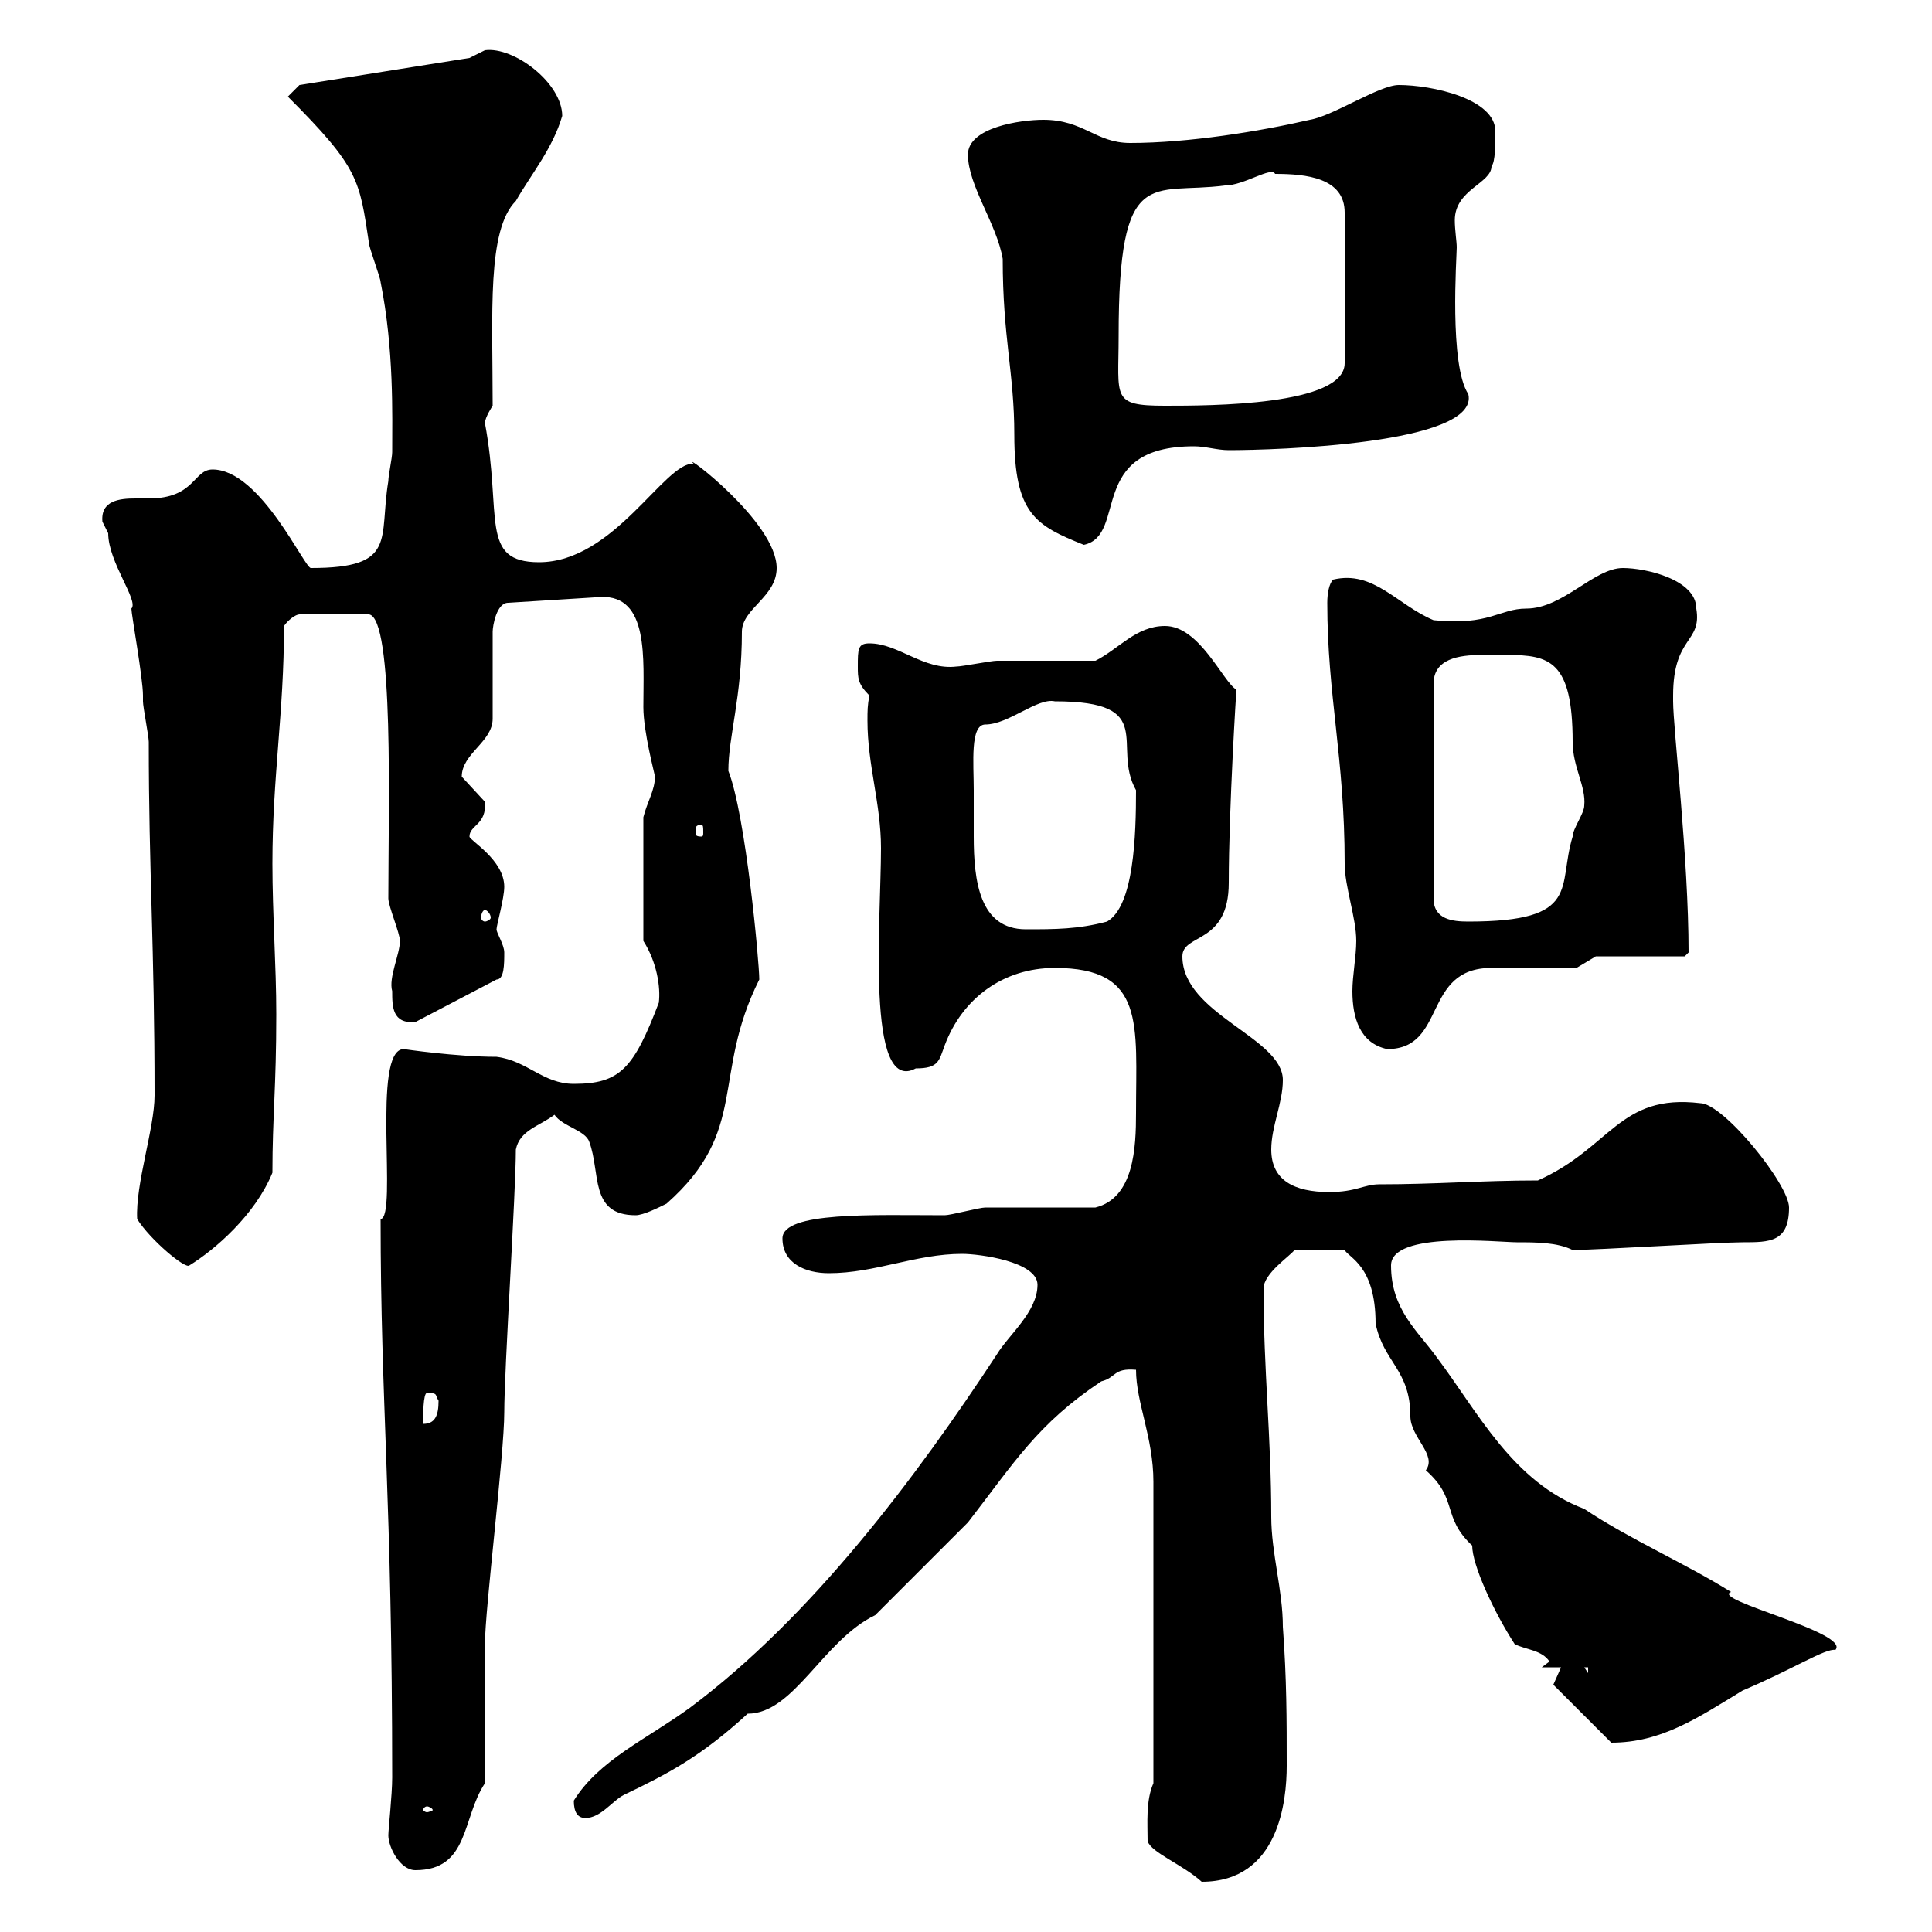 <svg xmlns="http://www.w3.org/2000/svg" xmlns:xlink="http://www.w3.org/1999/xlink" width="300" height="300"><path d="M178.20 285.90C178.80 287.70 183.60 289.50 186.60 292.20C198.60 292.20 199.80 279.60 199.80 274.20C199.80 267 199.80 260.70 199.20 252.60C199.20 246.90 197.40 241.20 197.40 235.50C197.40 223.20 196.20 212.70 196.20 200.10C196.20 197.70 200.40 195 201 194.10L208.80 194.10C209.40 195.30 213.60 196.50 213.60 205.50C214.80 211.50 219 212.70 219 219.90C219 223.20 223.20 225.90 221.40 228.30C226.50 232.80 223.80 235.50 228.60 240C228.60 243 231.90 250.20 235.20 255.30C237 256.20 239.40 256.20 240.60 258L239.40 258.90L242.40 258.90L241.20 261.60L250.20 270.60C258 270.60 263.70 266.70 270.60 262.50C278.40 259.20 283.50 255.90 285 256.20C287.40 253.50 265.50 248.40 268.80 247.20C261.60 242.70 253.20 239.10 246 234.30C234.90 230.10 229.50 219.30 223.20 210.90C220.20 206.70 216 203.40 216 196.50C216 191.10 232.80 192.90 235.50 192.90C238.50 192.90 241.80 192.90 244.20 194.10C247.80 194.10 267 192.90 270.60 192.90C274.80 192.90 277.80 192.90 277.80 187.50C277.80 183.90 267.60 171.30 264 171.30C251.40 169.80 250.20 178.20 238.80 183.30C230.10 183.30 222.90 183.90 214.20 183.90C211.80 183.90 210.60 185.10 206.40 185.10C201 185.10 197.40 183.30 197.40 178.50C197.40 174.90 199.20 171.30 199.20 167.70C199.20 161.10 183.60 157.50 183.60 148.50C183.60 144.90 190.80 146.70 190.80 137.10C190.80 125.70 192 106.50 192 107.10C189.90 105.90 186.30 97.20 180.90 97.20C176.40 97.20 173.70 100.80 170.10 102.60C167.40 102.60 157.50 102.60 154.80 102.60C153.90 102.60 149.40 103.50 148.50 103.50C143.40 104.10 139.50 99.90 135 99.90C133.20 99.90 133.20 100.80 133.20 103.50C133.20 105.30 133.20 106.20 135 108C134.70 109.50 134.70 110.40 134.70 111.90C134.70 118.80 136.80 124.80 136.80 131.70C136.80 142.80 134.40 170.10 142.20 165.90C145.80 165.90 145.80 164.70 146.70 162.30C149.40 155.10 155.70 150.30 163.80 150.30C177.90 150.30 176.40 159 176.40 172.80C176.40 178.20 176.10 186 170.10 187.50C167.40 187.50 155.70 187.50 153 187.50C152.10 187.50 147.60 188.70 146.70 188.70C135.60 188.70 121.50 188.10 121.50 192.30C121.50 196.20 125.10 197.70 128.70 197.70C135.90 197.70 142.20 194.70 149.40 194.70C152.10 194.70 161.10 195.90 161.10 199.50C161.10 203.70 156.60 207.30 154.80 210.30C142.20 229.50 126 251.10 107.10 265.20C100.50 270 93 273.30 89.10 279.60C89.10 281.40 89.70 282.30 90.90 282.30C93.30 282.30 95.10 279.60 96.90 278.70C103.80 275.40 108.90 272.70 116.10 266.10C123.30 266.10 127.80 254.70 135.90 250.80C141.60 245.10 144 242.70 150.30 236.40C157.50 227.10 161.10 221.10 171 214.50C173.40 213.90 172.80 212.40 176.40 212.70C176.40 217.80 179.10 223.20 179.10 230.10C179.10 237.90 179.10 257.40 179.10 276.90C177.90 279.60 178.20 283.20 178.20 285.90ZM60.30 285C60.30 286.80 62.10 290.40 64.50 290.40C72.90 290.40 71.70 282.30 75.30 276.90L75.30 255.30C75.30 249.90 78.30 225.90 78.30 219.30C78.30 212.70 80.10 185.10 80.10 178.50C80.70 175.50 83.70 174.90 86.10 173.10C87.30 174.90 90.90 175.50 91.50 177.30C93.30 182.10 91.50 188.70 98.70 188.70C99.90 188.70 102.30 187.50 103.50 186.90C116.40 175.50 110.40 167.10 117.90 152.10C117.90 149.40 115.80 126.60 113.10 119.70C113.10 114.30 115.20 108.30 115.20 98.10C115.20 94.50 120.60 92.70 120.60 88.20C120.60 81 105.60 69.90 107.70 72C103.20 71.70 95.40 87.30 83.70 87.30C74.40 87.30 78 80.10 75.30 65.70C75.30 64.80 76.50 63 76.50 63C76.50 48.60 75.60 35.70 80.10 31.20C82.50 27 85.80 23.10 87.30 18C87.30 12.90 79.80 7.20 75.30 7.80C75.30 7.80 72.90 9 72.90 9L46.50 13.20L44.70 15C55.80 26.10 55.80 27.90 57.30 37.80C57.30 38.40 59.10 43.20 59.10 43.80C61.20 54.30 60.90 64.50 60.90 70.20C60.90 71.10 60.30 73.80 60.30 74.70C58.80 83.70 61.80 88.20 48.30 88.20C47.40 88.50 40.50 72.90 33 72.90C30 72.90 30.30 77.40 23.10 77.40C22.50 77.40 21.60 77.40 21 77.40C18.60 77.40 15.60 77.70 15.90 81C15.90 81 16.80 82.80 16.80 82.80C16.80 87.30 21.60 93.30 20.40 94.50C20.40 95.40 22.20 105.30 22.20 108C22.20 108 22.20 108.90 22.20 108.90C22.20 109.80 23.10 114.30 23.10 115.20C23.10 135.60 24 146.70 24 170.10C24 175.20 21 183.90 21.30 189.30C23.40 192.60 28.80 197.10 29.40 196.50C33.30 194.10 39.60 188.70 42.30 182.10C42.30 173.40 42.90 168.90 42.90 157.50C42.90 150 42.30 141.90 42.30 134.10C42.30 120.60 44.10 110.70 44.10 97.20C44.70 96.30 45.90 95.40 46.50 95.40L57.30 95.40C61.20 96 60.30 125.70 60.30 139.50C60.30 140.70 62.10 144.90 62.10 146.10C62.10 148.20 60.30 151.80 60.90 153.90C60.90 156.30 60.90 159 64.50 158.70L77.10 152.10C78.30 152.10 78.30 149.70 78.30 147.90C78.30 146.70 77.10 144.90 77.10 144.30C77.10 143.70 78.30 139.50 78.30 137.70C78.30 133.50 72.90 130.50 72.90 129.90C72.90 128.10 75.60 128.10 75.30 124.50C75.30 124.50 71.70 120.60 71.70 120.60C71.70 117 76.50 115.20 76.50 111.60L76.50 98.10C76.50 97.20 77.10 93.60 78.90 93.60L93.30 92.70C100.80 92.40 99.90 102.30 99.90 109.80C99.90 113.70 101.70 120.30 101.70 120.60C101.70 122.70 100.50 124.50 99.90 126.90L99.90 146.10C102 149.40 102.60 153.30 102.30 155.70C98.40 165.90 96.30 168.30 89.10 168.30C84.30 168.30 81.90 164.70 77.10 164.10C70.80 164.10 62.70 162.90 62.70 162.90C57.60 162.90 61.80 189 59.10 189.30C59.10 217.80 60.90 233.10 60.90 276C60.90 278.70 60.30 284.10 60.30 285ZM66.30 280.50C66.60 280.50 67.20 280.80 67.20 281.10C67.20 281.10 66.60 281.40 66.30 281.40C66 281.40 65.70 281.10 65.70 281.10C65.70 280.80 66 280.50 66.30 280.50ZM246 258.90L246.60 258.90L246.60 259.80ZM66.30 216.30C68.10 216.30 67.50 216.60 68.10 217.50C68.10 219.90 67.50 221.10 65.70 221.10C65.70 219.90 65.70 216.30 66.30 216.30ZM210 153.90C210 158.10 211.20 162 215.40 162.90C224.70 162.90 220.80 150.30 231.60 150.30C233.40 150.30 243 150.30 244.80 150.30L247.80 148.50L261.60 148.50L262.20 147.90C262.20 133.20 259.80 113.10 259.80 108.90C259.80 108.90 259.80 108.90 259.80 108C259.80 98.70 264.30 99.90 263.40 94.50C263.40 90 255.60 88.20 252 88.20C247.50 88.20 242.70 94.50 237 94.50C232.80 94.50 231.30 97.20 222.60 96.30C216.90 93.90 213.30 88.50 207 90C206.40 90.60 206.10 92.10 206.10 93.60C206.10 108 208.80 117.60 208.80 134.10C208.80 137.70 210.60 142.50 210.60 146.10C210.60 148.50 210 151.50 210 153.90ZM151.20 122.70C151.20 118.50 150.60 112.50 153 112.50C156.60 112.50 161.10 108.30 163.80 108.90C180 108.90 172.50 115.80 176.40 122.70C176.40 129.60 176.10 140.70 171.90 143.10C167.40 144.30 163.80 144.30 159.30 144.30C152.10 144.30 151.20 136.80 151.20 129.90C151.20 126.90 151.20 124.80 151.20 122.70ZM234 101.70C240.60 101.70 244.20 102.60 244.20 115.20C244.20 119.10 246.30 122.10 246 125.10C246 126.30 244.20 128.70 244.20 129.90C241.80 137.70 245.70 143.10 228 143.10C225.60 143.10 222.60 142.80 222.60 139.50L222.60 106.20C222.60 102.30 226.50 101.70 230.10 101.70C231.60 101.70 233.10 101.70 234 101.70ZM75.30 141.30C75.60 141.30 76.20 141.90 76.20 142.50C76.20 142.80 75.60 143.10 75.30 143.10C75 143.10 74.70 142.80 74.70 142.50C74.70 141.90 75 141.30 75.30 141.30ZM108.90 128.10C109.20 128.10 109.20 128.40 109.20 129.30C109.20 129.60 109.20 129.90 108.90 129.90C108 129.90 108 129.60 108 129.30C108 128.40 108 128.10 108.90 128.10ZM150.30 24C150.30 28.80 154.80 34.80 155.70 40.20C155.70 52.50 157.50 57.90 157.50 67.50C157.50 79.80 160.80 81.60 168.30 84.60C175.20 83.10 168.60 69.30 185.40 69.30C187.20 69.30 189 69.90 190.80 69.90C197.70 69.90 229.80 69 228 61.20C225 56.70 226.20 39.90 226.20 38.40C226.20 37.50 225.90 35.70 225.90 34.20C225.90 29.40 231.60 28.50 231.60 25.80C232.20 25.20 232.20 22.20 232.20 20.40C232.20 15.30 222.30 13.20 217.20 13.20C214.20 13.20 207 18 203.40 18.60C195.60 20.40 184.50 22.20 175.50 22.20C170.10 22.20 168.30 18.60 162 18.60C158.40 18.60 150.30 19.80 150.30 24ZM173.70 52.20C173.70 25.20 178.80 30.30 190.20 28.80C193.20 28.80 197.40 25.80 198 27C202.80 27 208.80 27.60 208.80 33L208.80 56.40C208.80 63 187.80 63 180.90 63C172.50 63 173.70 61.80 173.70 52.20Z"/></svg>